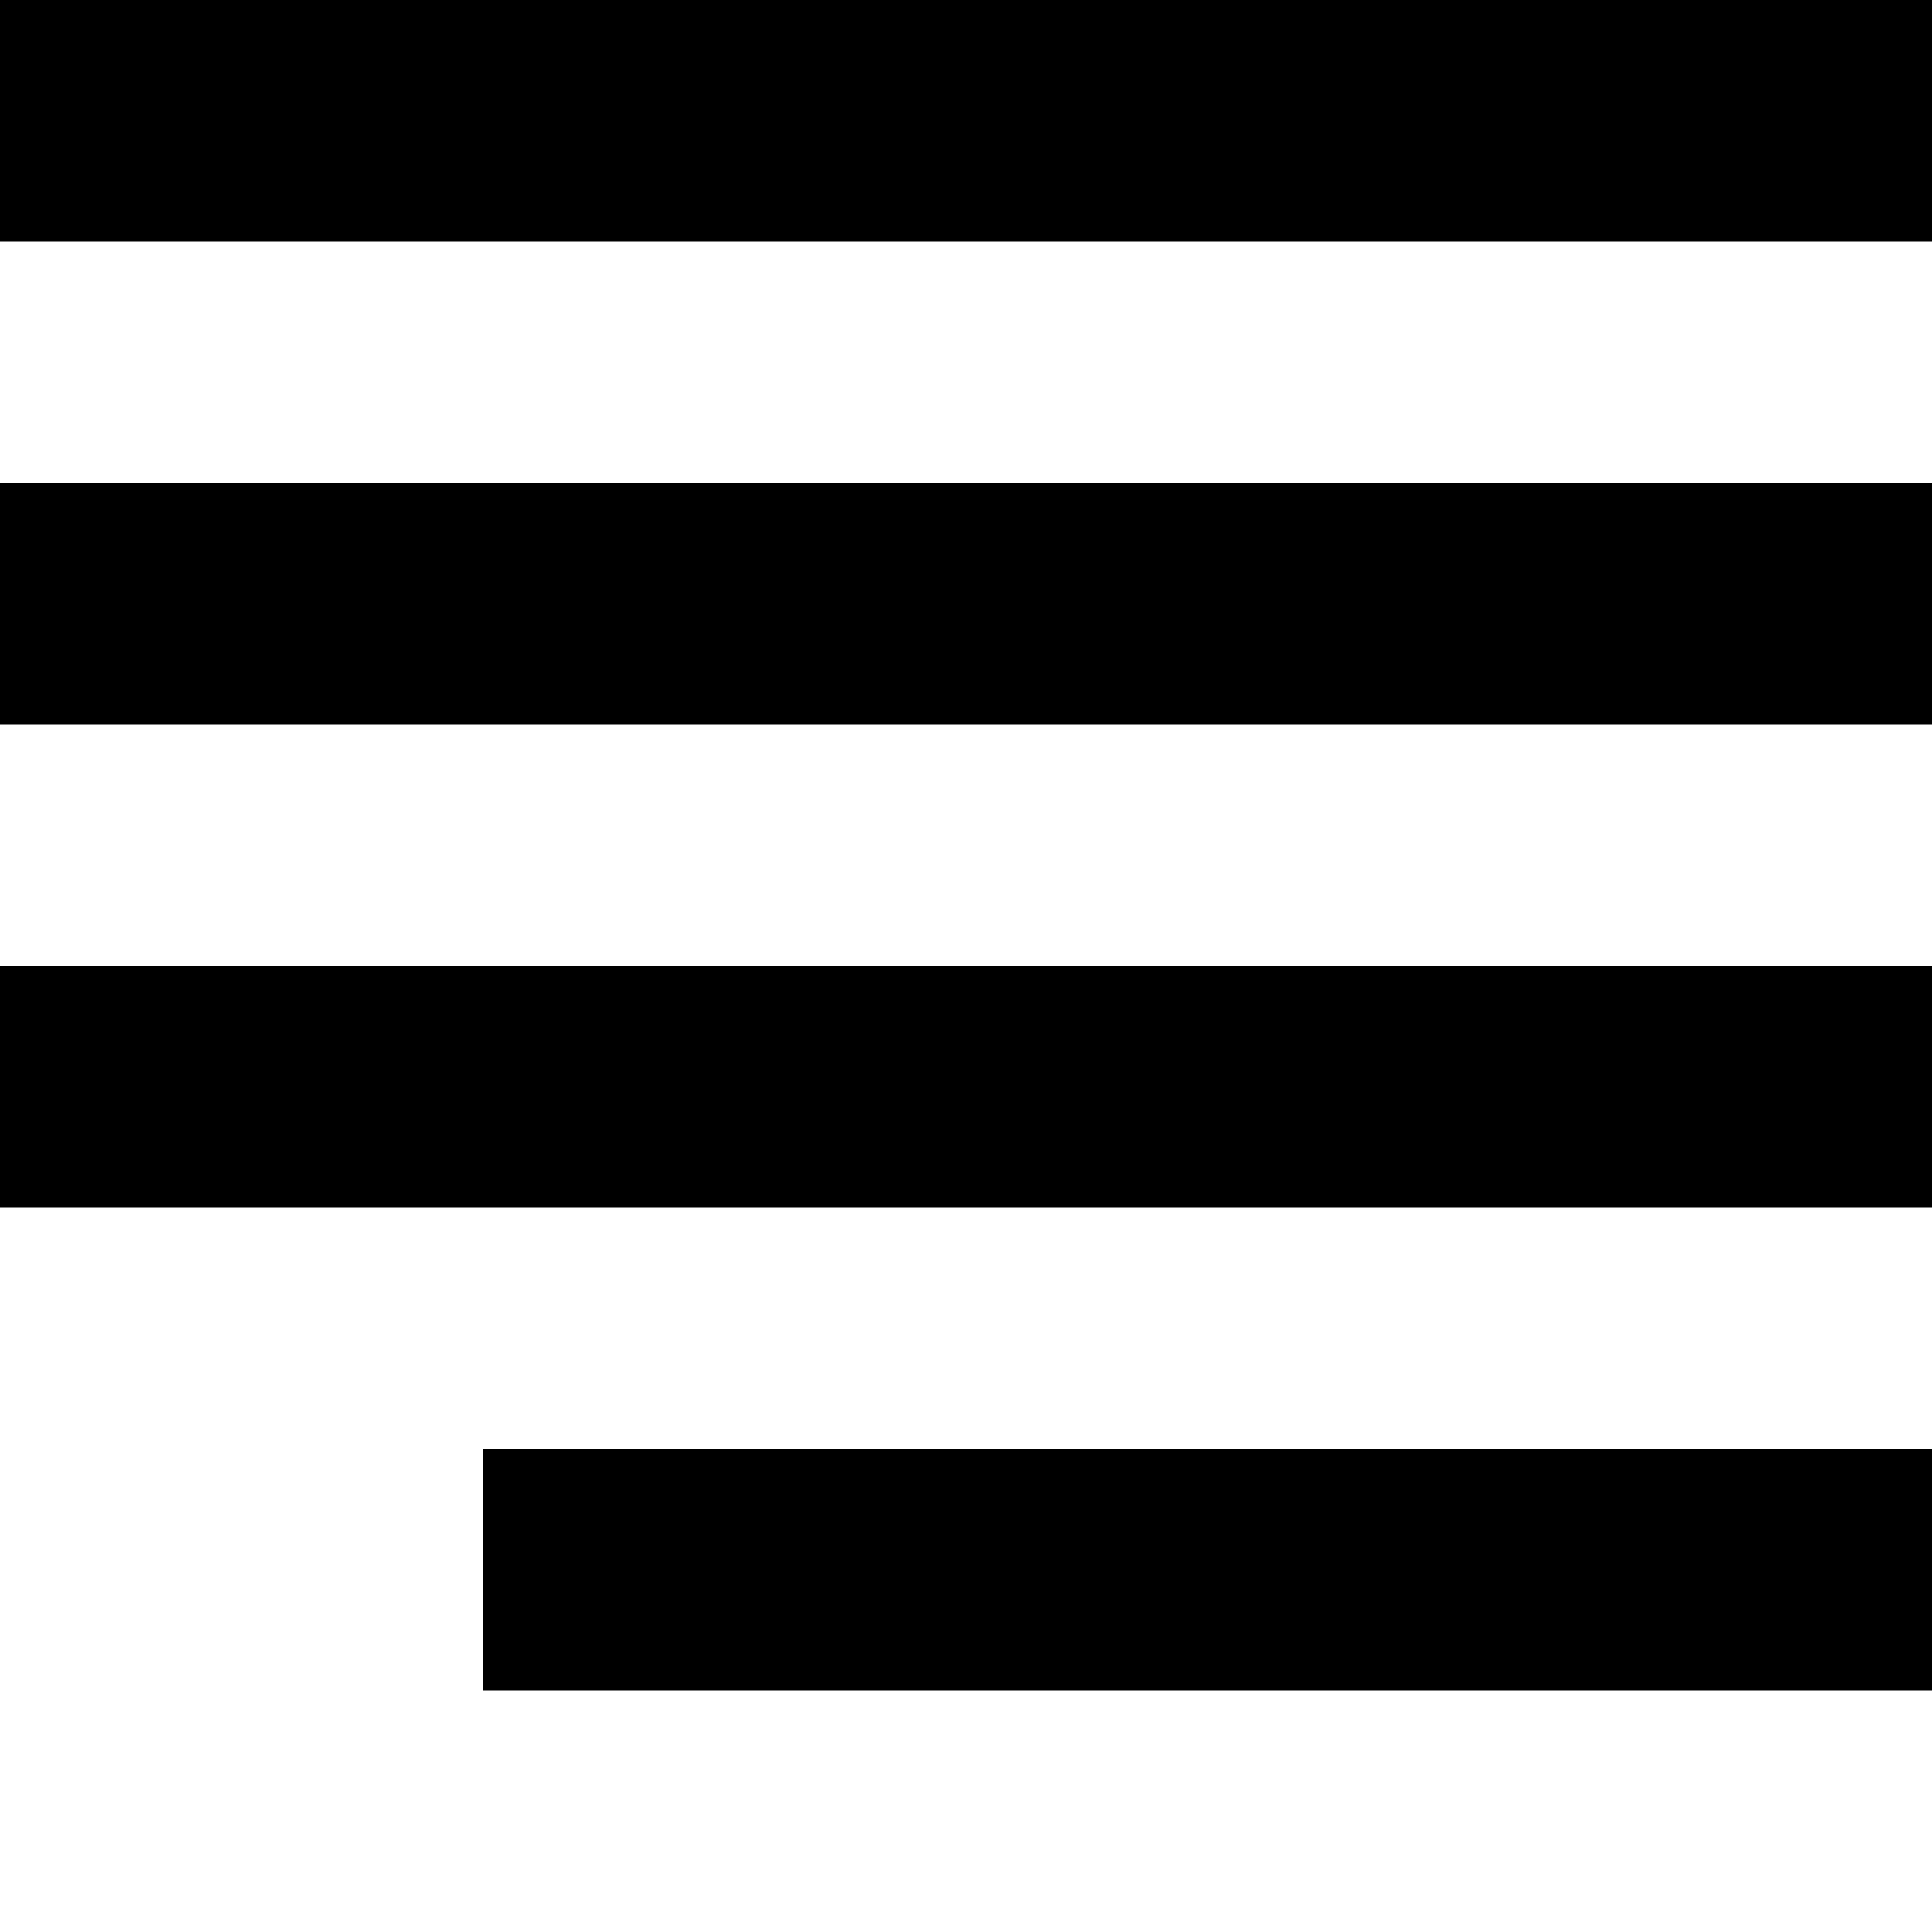 <?xml version="1.0" encoding="utf-8"?><!-- Uploaded to: SVG Repo, www.svgrepo.com, Generator: SVG Repo Mixer Tools -->
<svg fill="#000000" width="800px" height="800px" viewBox="0 0 8 8" xmlns="http://www.w3.org/2000/svg">
  <path d="M0 0v1h8v-1h-8zm0 2v1h8v-1h-8zm0 2v1h8v-1h-8zm2 2v1h6v-1h-6z" />
</svg>